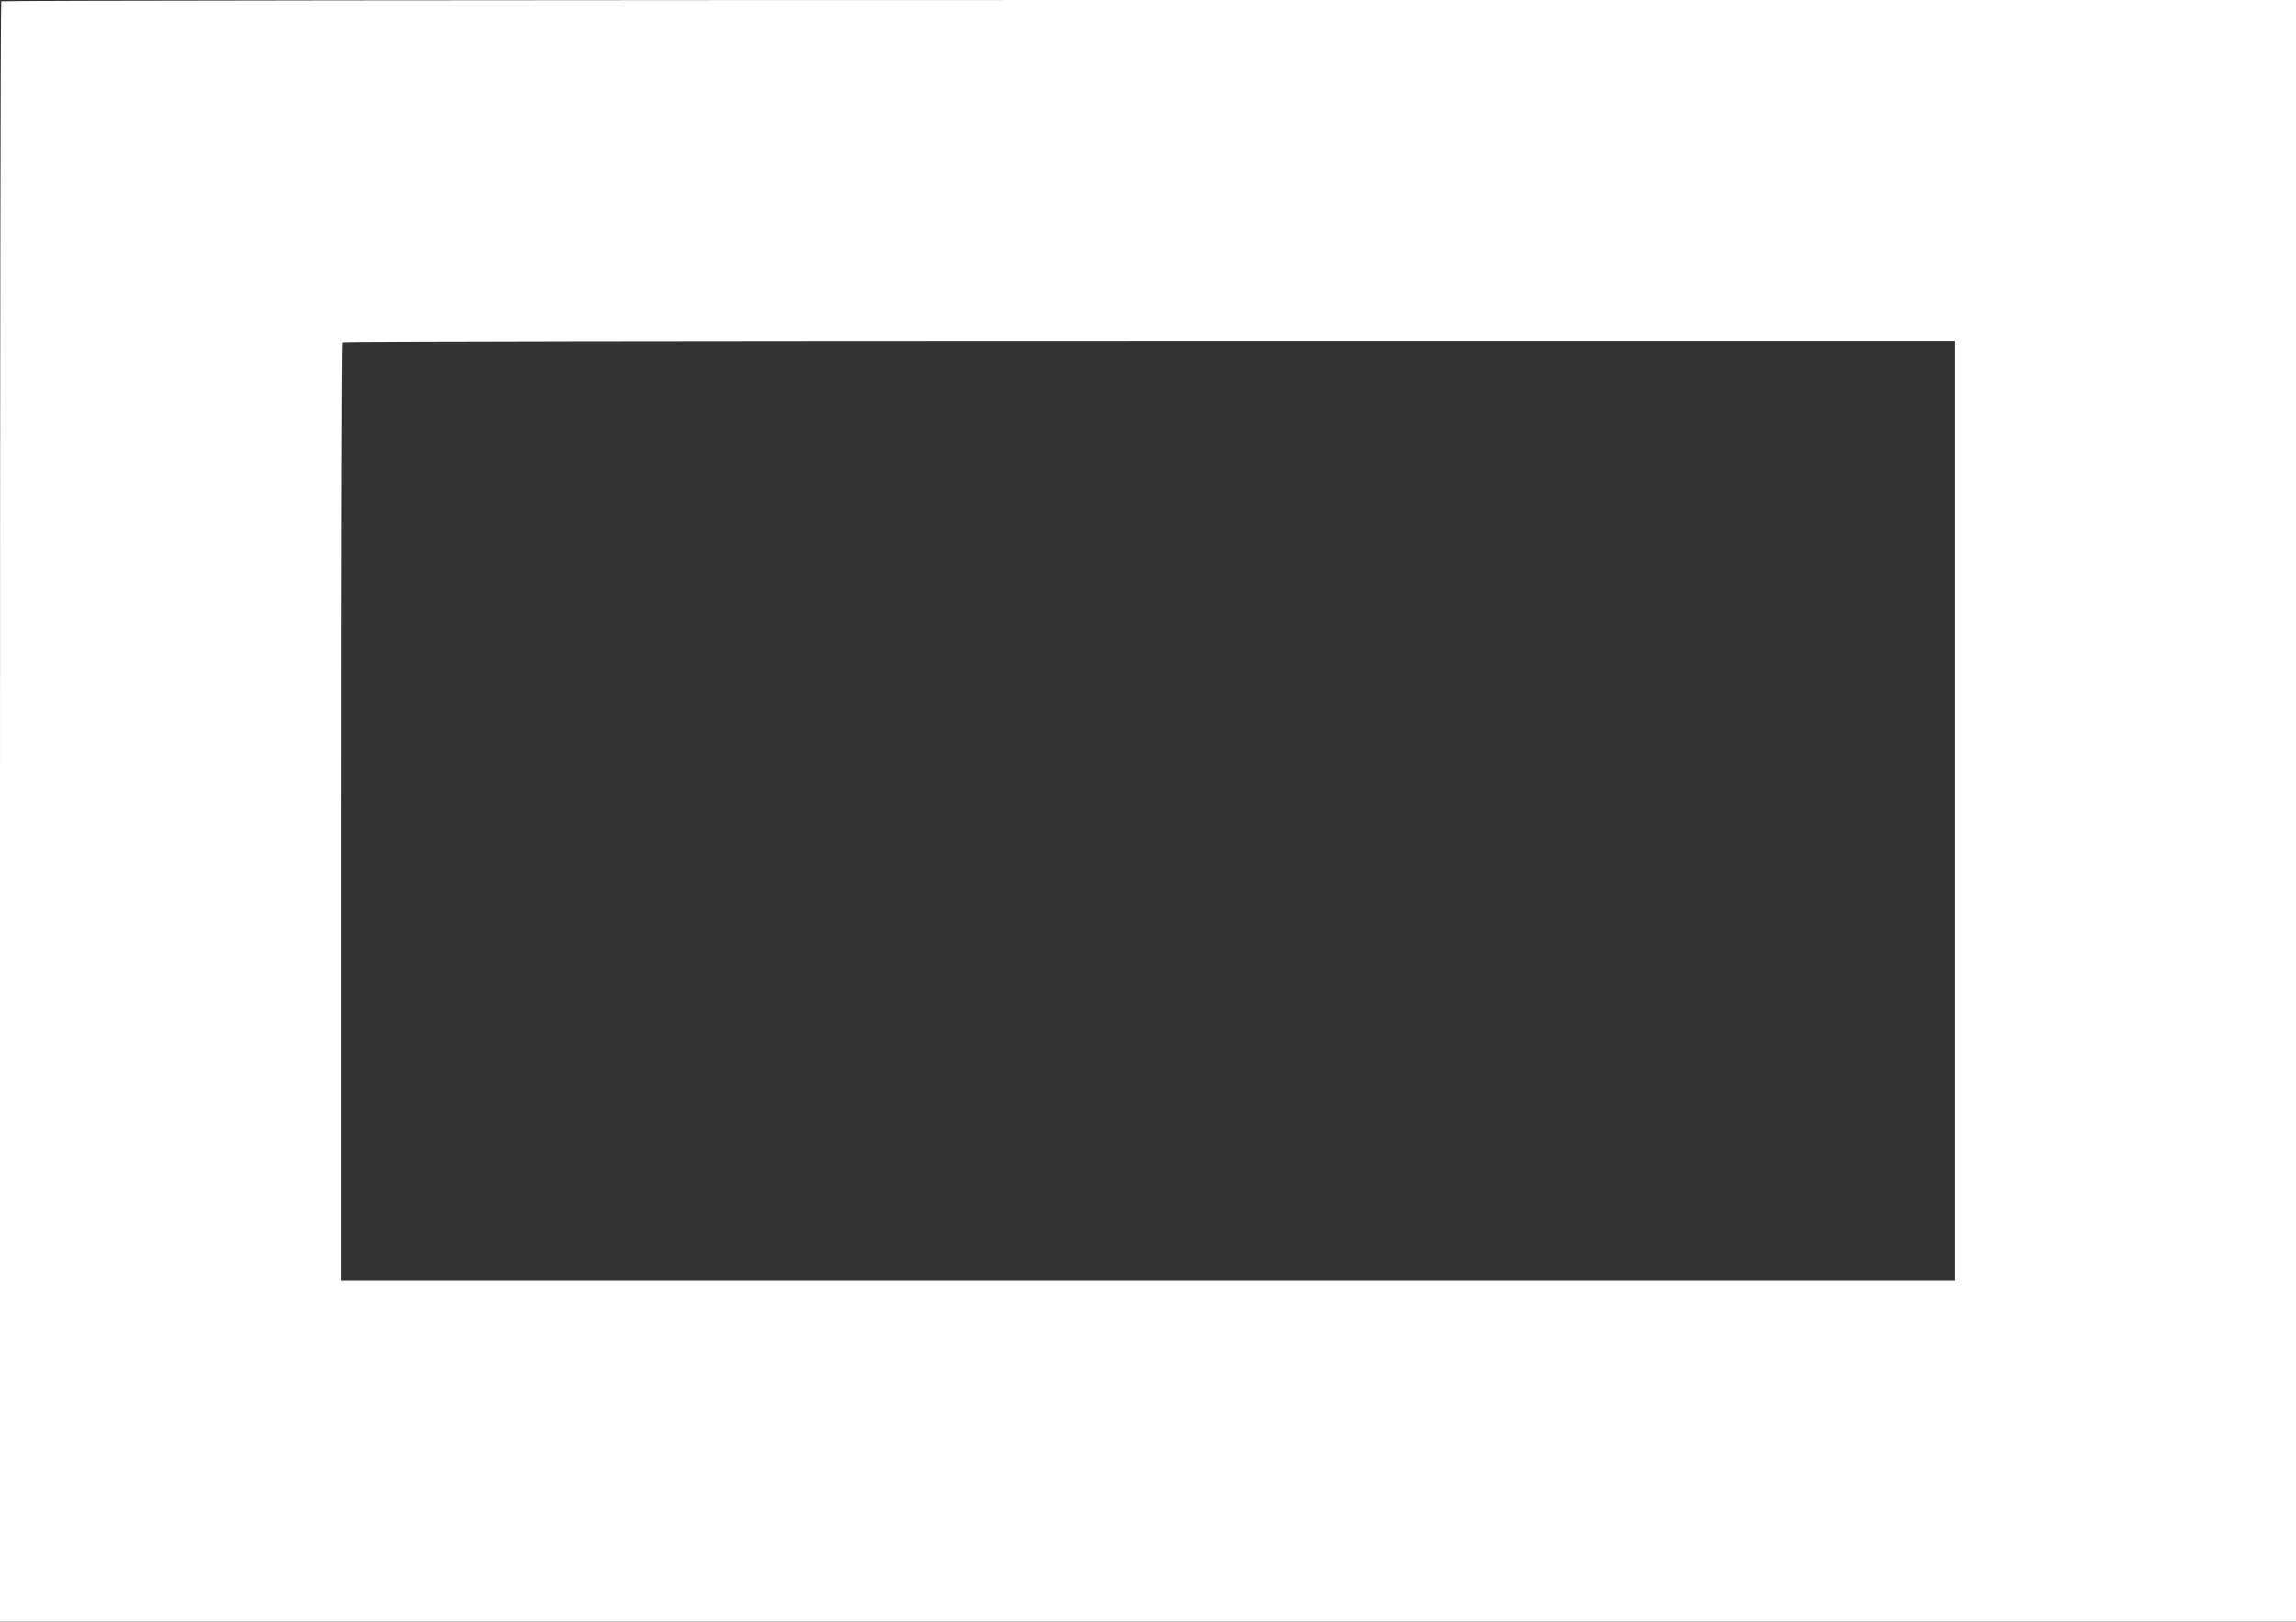 <?xml version="1.0" standalone="no"?>
<!DOCTYPE svg PUBLIC "-//W3C//DTD SVG 20010904//EN"
 "http://www.w3.org/TR/2001/REC-SVG-20010904/DTD/svg10.dtd">
<svg version="1.0" xmlns="http://www.w3.org/2000/svg"
 width="1280pt" height="904pt" viewBox="0 0 1280 904"
 preserveAspectRatio="xMidYMid meet">
<rect x="0" y="0" width="1280" height="904" fill="#333333" stroke="none"/>
<g transform="translate(0,904) scale(0.1,-0.1)"
fill="#ffffff" stroke="none">
<path d="M7 9033 c-4 -3 -7 -2037 -7 -4520 l0 -4513 6400 0 6400 0 0 4520 0
4520 -6393 0 c-3517 0 -6397 -3 -6400 -7z m10893 -4513 l0 -2620 -4500 0
-4500 0 0 2613 c0 1438 3 2617 7 2620 3 4 2028 7 4500 7 l4493 0 0 -2620z"/>
</g>
</svg>
